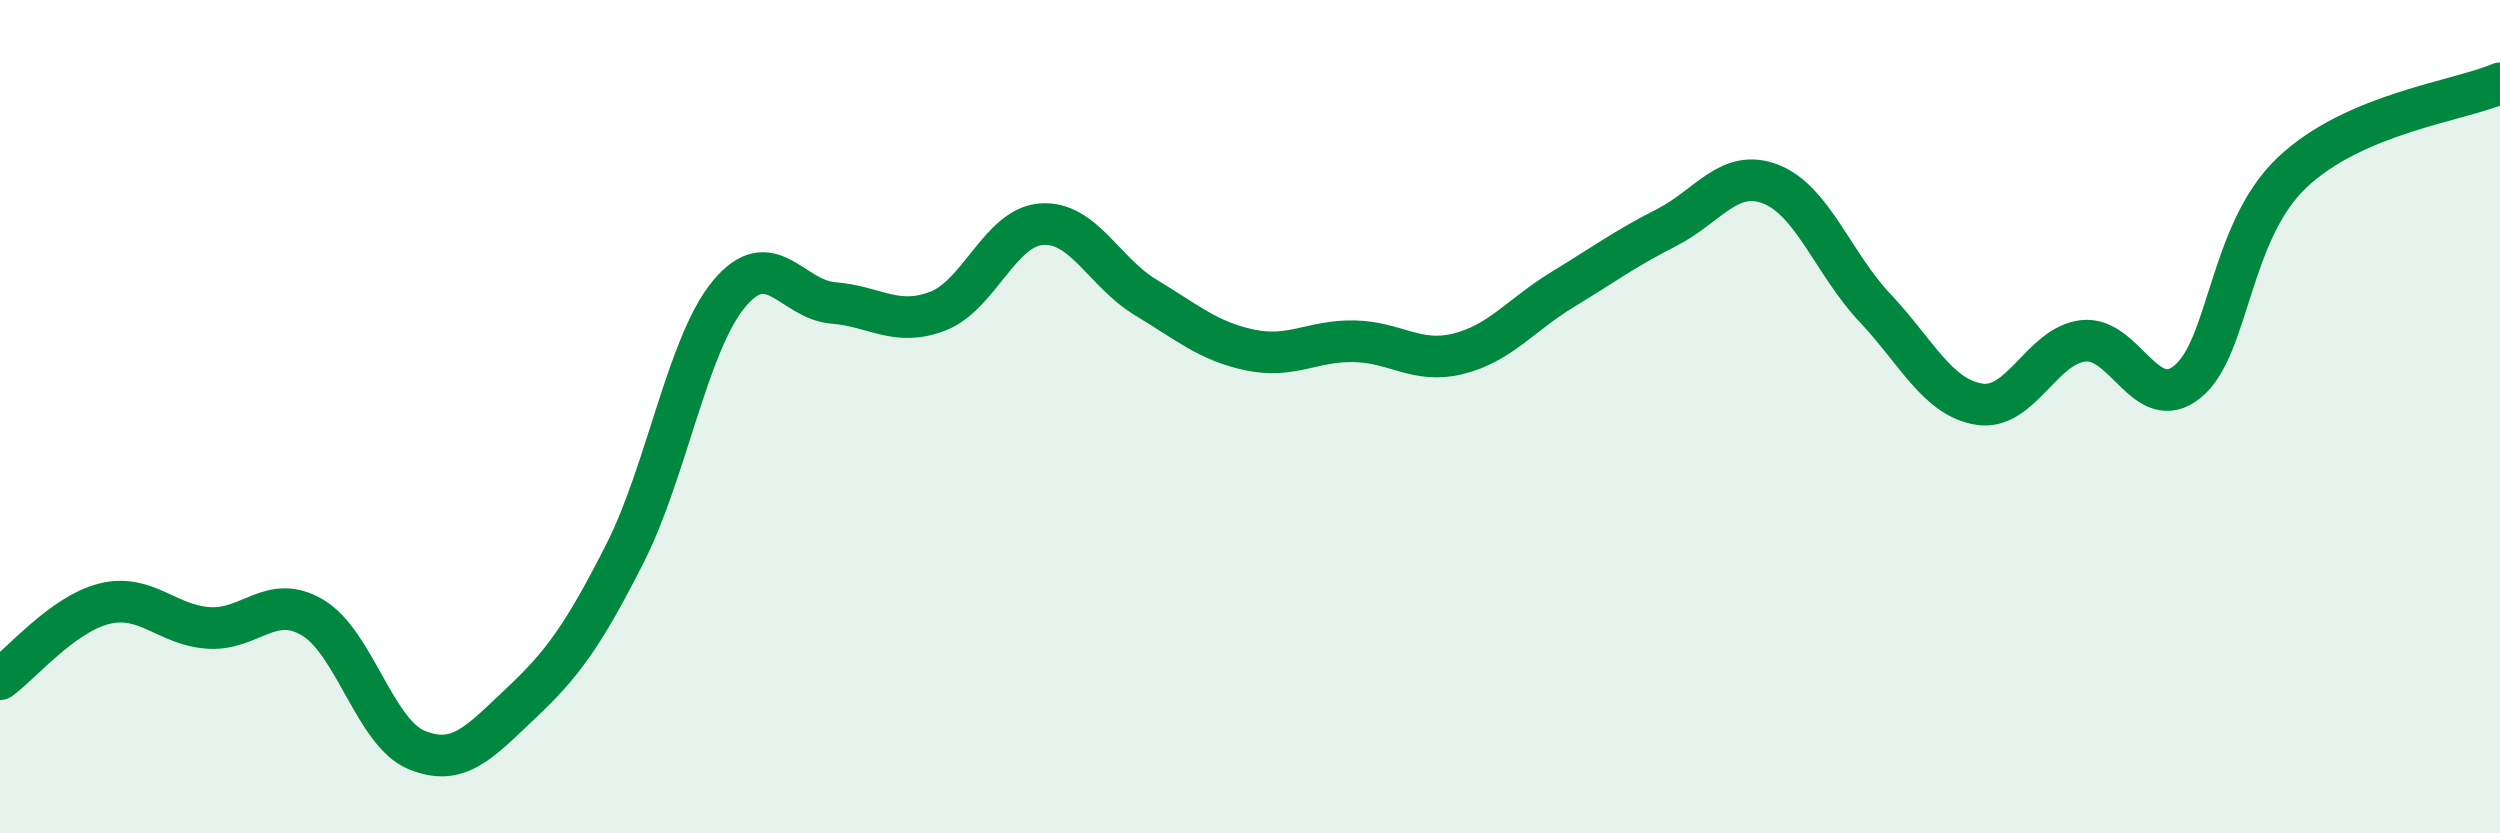 
    <svg width="60" height="20" viewBox="0 0 60 20" xmlns="http://www.w3.org/2000/svg">
      <path
        d="M 0,16.3 C 0.5,15.94 1.5,14.74 2.5,14.49 C 3.5,14.24 4,15 5,15.07 C 6,15.14 6.5,14.23 7.5,14.82 C 8.5,15.41 9,17.59 10,18 C 11,18.41 11.5,17.82 12.5,16.88 C 13.5,15.94 14,15.25 15,13.28 C 16,11.31 16.5,8.25 17.5,7.05 C 18.5,5.85 19,7.19 20,7.27 C 21,7.35 21.5,7.85 22.5,7.47 C 23.5,7.09 24,5.45 25,5.38 C 26,5.31 26.5,6.54 27.5,7.14 C 28.5,7.74 29,8.19 30,8.4 C 31,8.61 31.5,8.17 32.5,8.19 C 33.5,8.21 34,8.74 35,8.49 C 36,8.24 36.5,7.56 37.5,6.95 C 38.5,6.34 39,5.97 40,5.46 C 41,4.95 41.5,4.03 42.5,4.42 C 43.5,4.81 44,6.33 45,7.39 C 46,8.45 46.5,9.54 47.5,9.7 C 48.5,9.86 49,8.29 50,8.18 C 51,8.07 51.5,9.97 52.5,9.16 C 53.5,8.35 53.5,5.58 55,4.15 C 56.5,2.72 59,2.43 60,2L60 20L0 20Z"
        fill="#008740"
        opacity="0.1"
        stroke-linecap="round"
        stroke-linejoin="round"
      />
      <path
        d="M 0,16.3 C 0.5,15.94 1.5,14.74 2.5,14.49 C 3.5,14.24 4,15 5,15.07 C 6,15.14 6.5,14.23 7.5,14.82 C 8.5,15.41 9,17.59 10,18 C 11,18.41 11.5,17.82 12.5,16.88 C 13.5,15.94 14,15.25 15,13.28 C 16,11.31 16.5,8.25 17.5,7.05 C 18.5,5.85 19,7.19 20,7.27 C 21,7.35 21.5,7.85 22.5,7.47 C 23.5,7.09 24,5.45 25,5.38 C 26,5.31 26.5,6.54 27.5,7.14 C 28.5,7.74 29,8.19 30,8.4 C 31,8.61 31.5,8.17 32.5,8.19 C 33.5,8.21 34,8.74 35,8.49 C 36,8.24 36.5,7.56 37.5,6.95 C 38.5,6.34 39,5.97 40,5.46 C 41,4.95 41.5,4.03 42.5,4.42 C 43.5,4.81 44,6.33 45,7.39 C 46,8.45 46.5,9.54 47.5,9.7 C 48.5,9.86 49,8.29 50,8.18 C 51,8.07 51.5,9.97 52.5,9.16 C 53.5,8.35 53.5,5.58 55,4.15 C 56.5,2.72 59,2.43 60,2"
        stroke="#008740"
        stroke-width="1"
        fill="none"
        stroke-linecap="round"
        stroke-linejoin="round"
      />
    </svg>
  